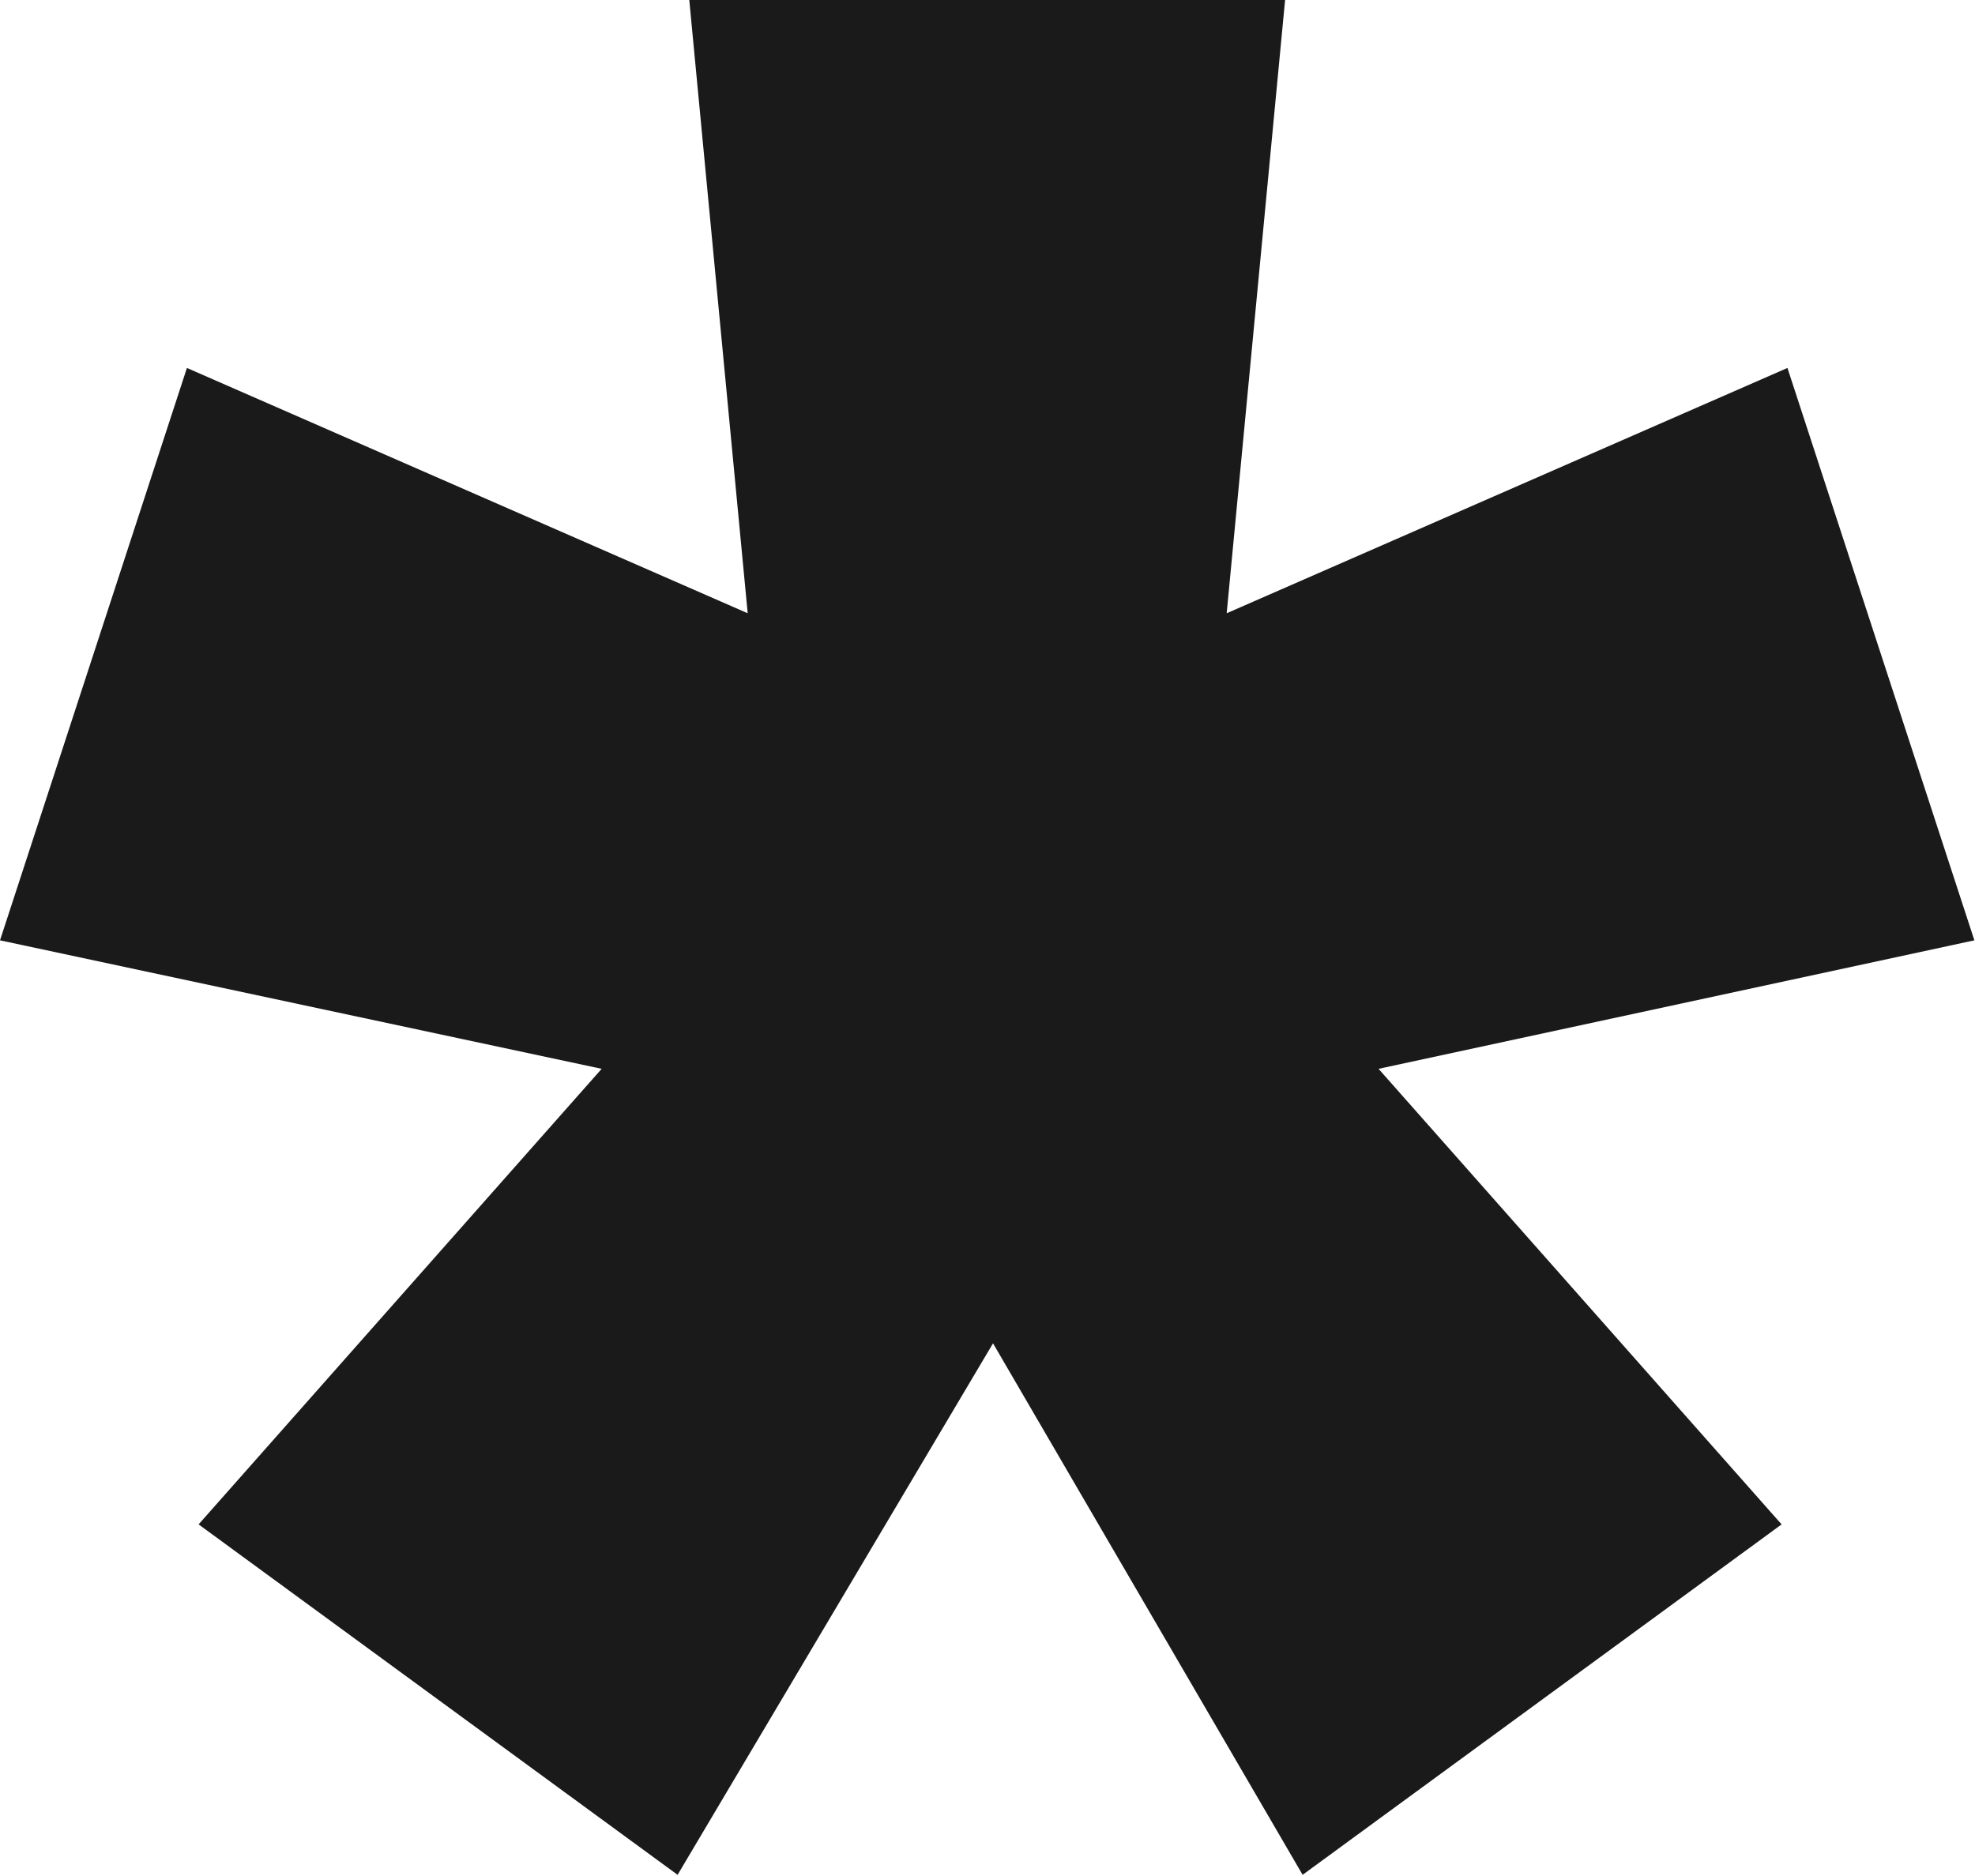 <?xml version="1.0" encoding="UTF-8"?> <svg xmlns="http://www.w3.org/2000/svg" width="841" height="799" viewBox="0 0 841 799" fill="none"><path d="M758.649 649.205L554.685 798.447L422.854 572.096L288.536 798.447L84.571 649.205L256.2 455.19L0 400.467L79.596 156.705L318.384 261.174L293.51 0H547.223L522.349 261.174L761.137 156.705L840.733 400.467L587.021 455.19L758.649 649.205Z" fill="#1A1A1A"></path></svg> 